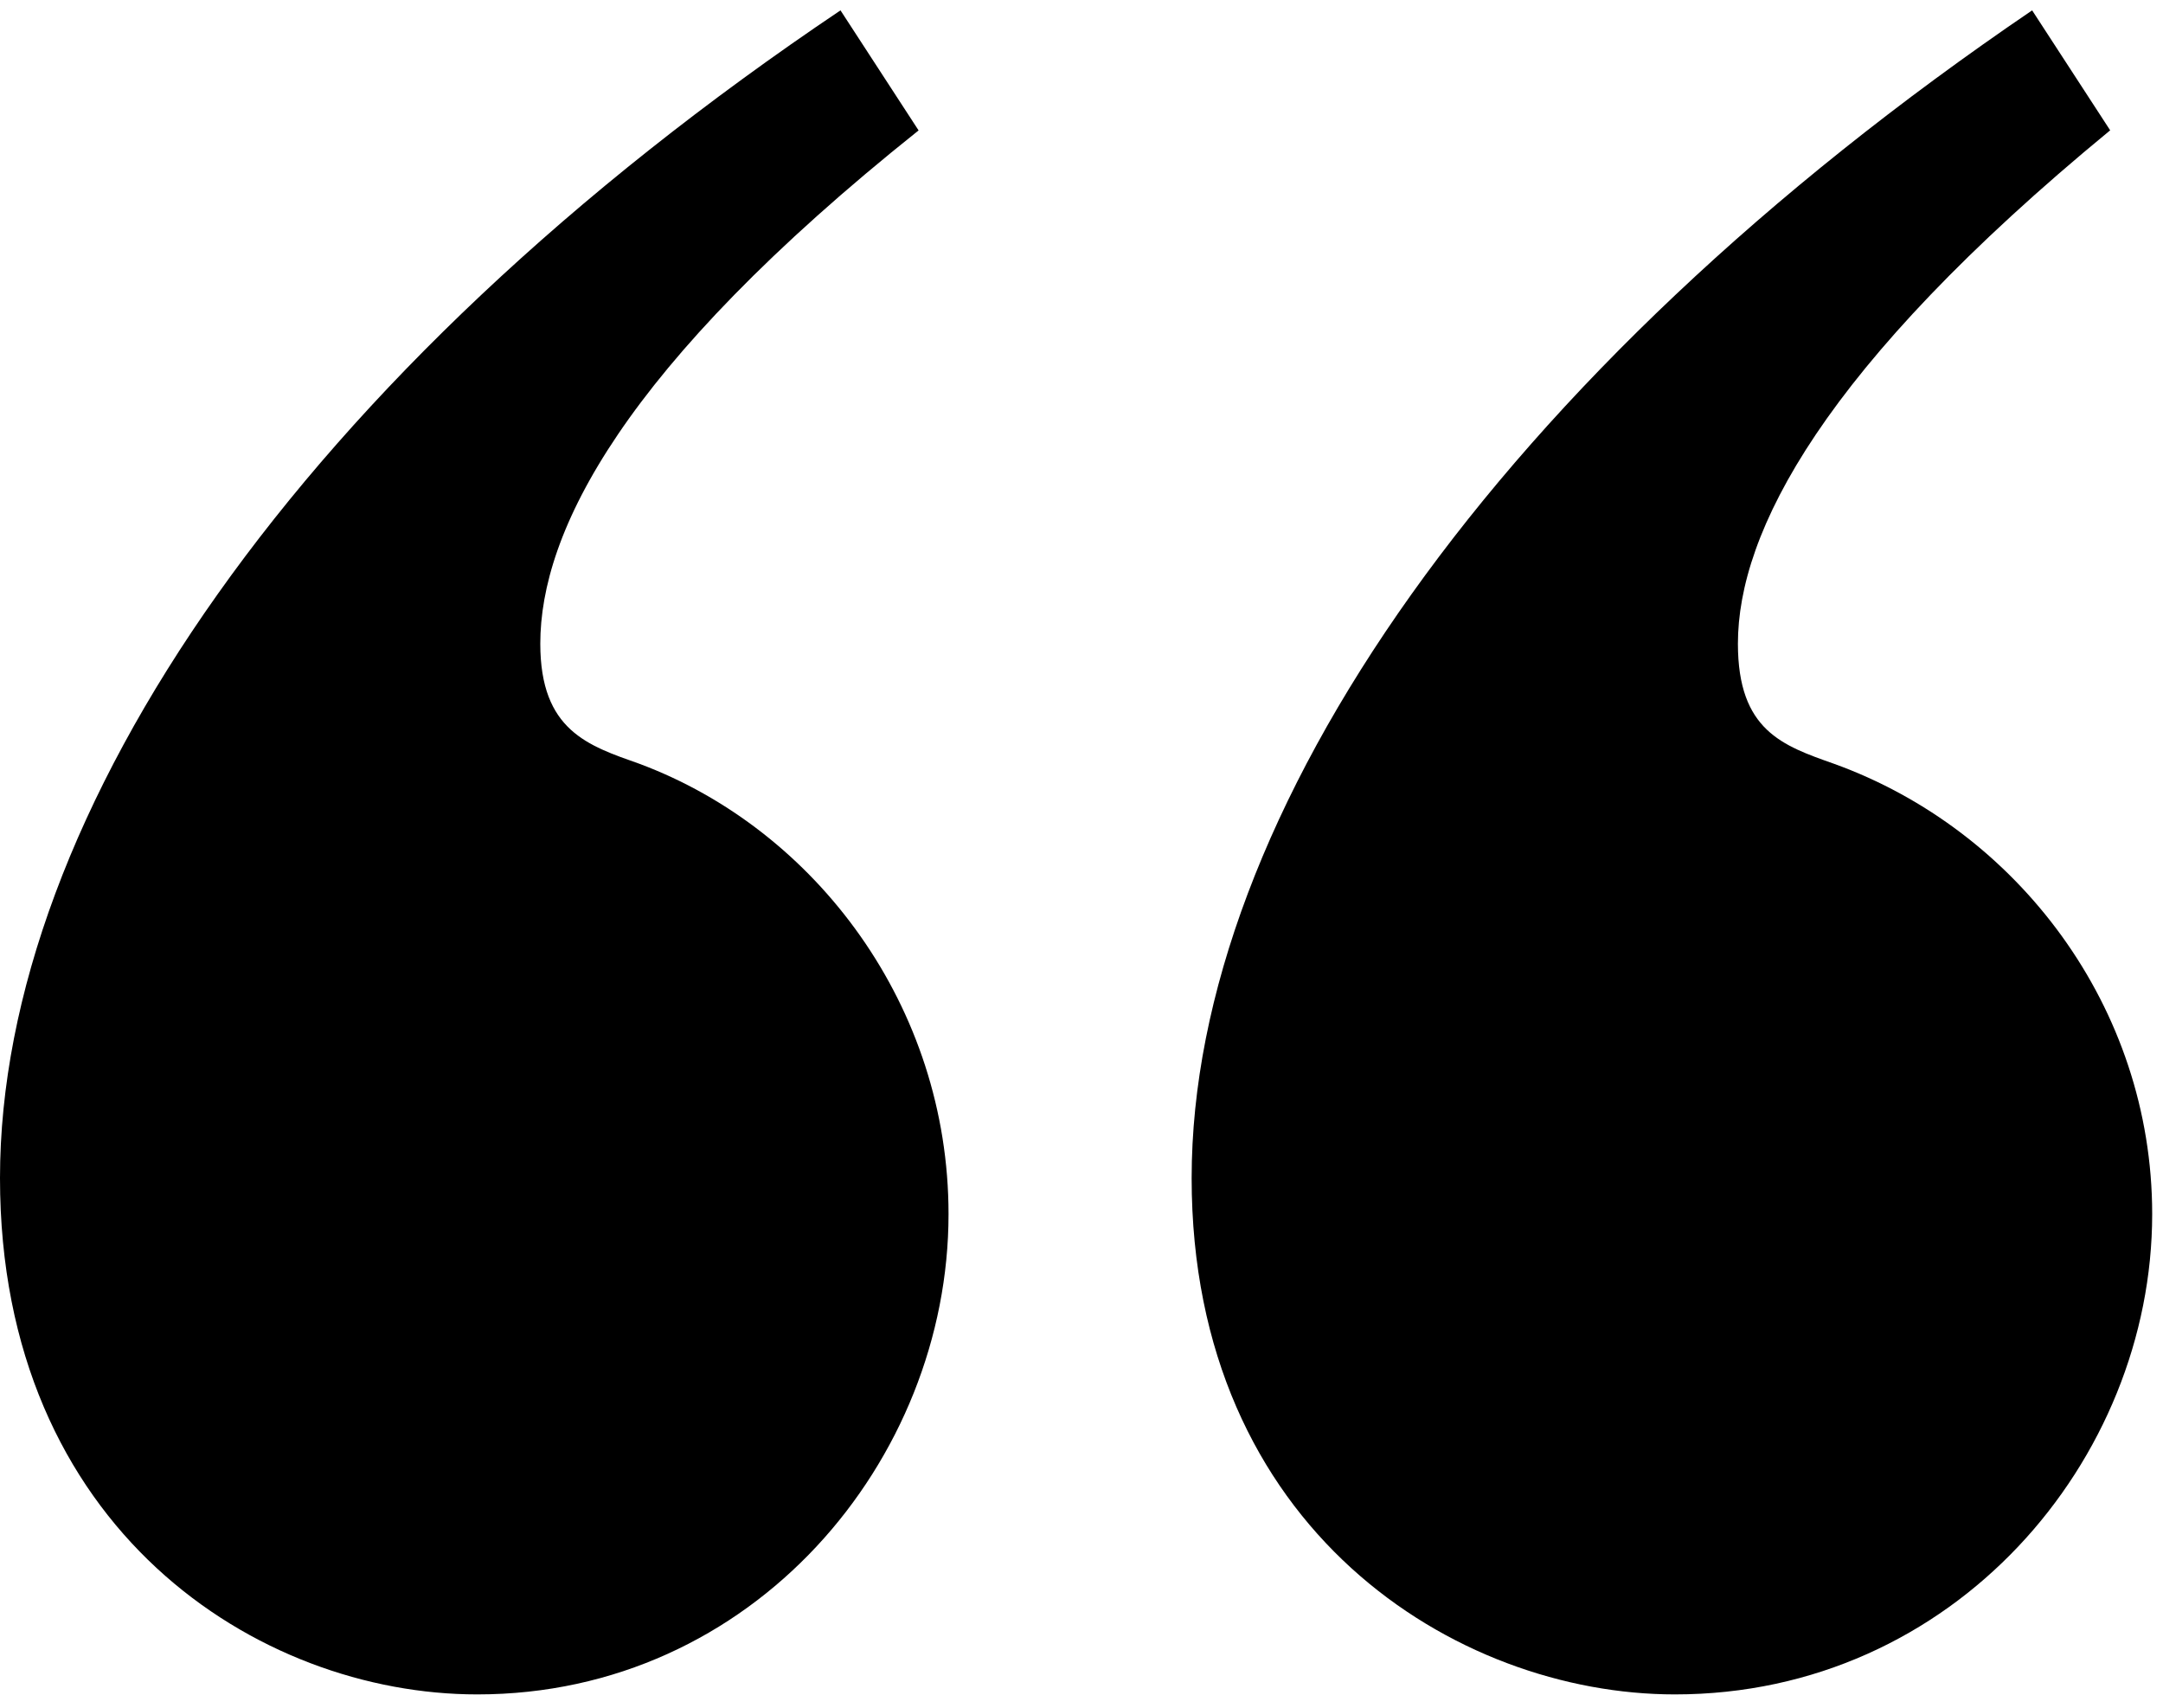 <svg width="38" height="30" viewBox="0 0 38 30" fill="none" xmlns="http://www.w3.org/2000/svg">
<path d="M16.138 2.291L14.766 0.182C5.273 6.562 0 14.315 0 20.695C0 26.865 4.536 29.766 8.385 29.766C13.237 29.766 16.664 25.651 16.664 21.328C16.664 17.69 14.344 14.578 11.232 13.417C10.336 13.1 9.492 12.837 9.492 11.308C9.492 9.357 10.916 6.458 16.138 2.291ZM37.073 2.291L35.701 0.182C26.313 6.562 20.935 14.315 20.935 20.695C20.935 26.865 25.576 29.766 29.425 29.766C34.329 29.766 37.81 25.651 37.81 21.328C37.81 17.69 35.438 14.578 32.219 13.417C31.323 13.1 30.532 12.837 30.532 11.308C30.532 9.357 32.008 6.456 37.071 2.29L37.073 2.291Z" fill="black"/>
</svg>
